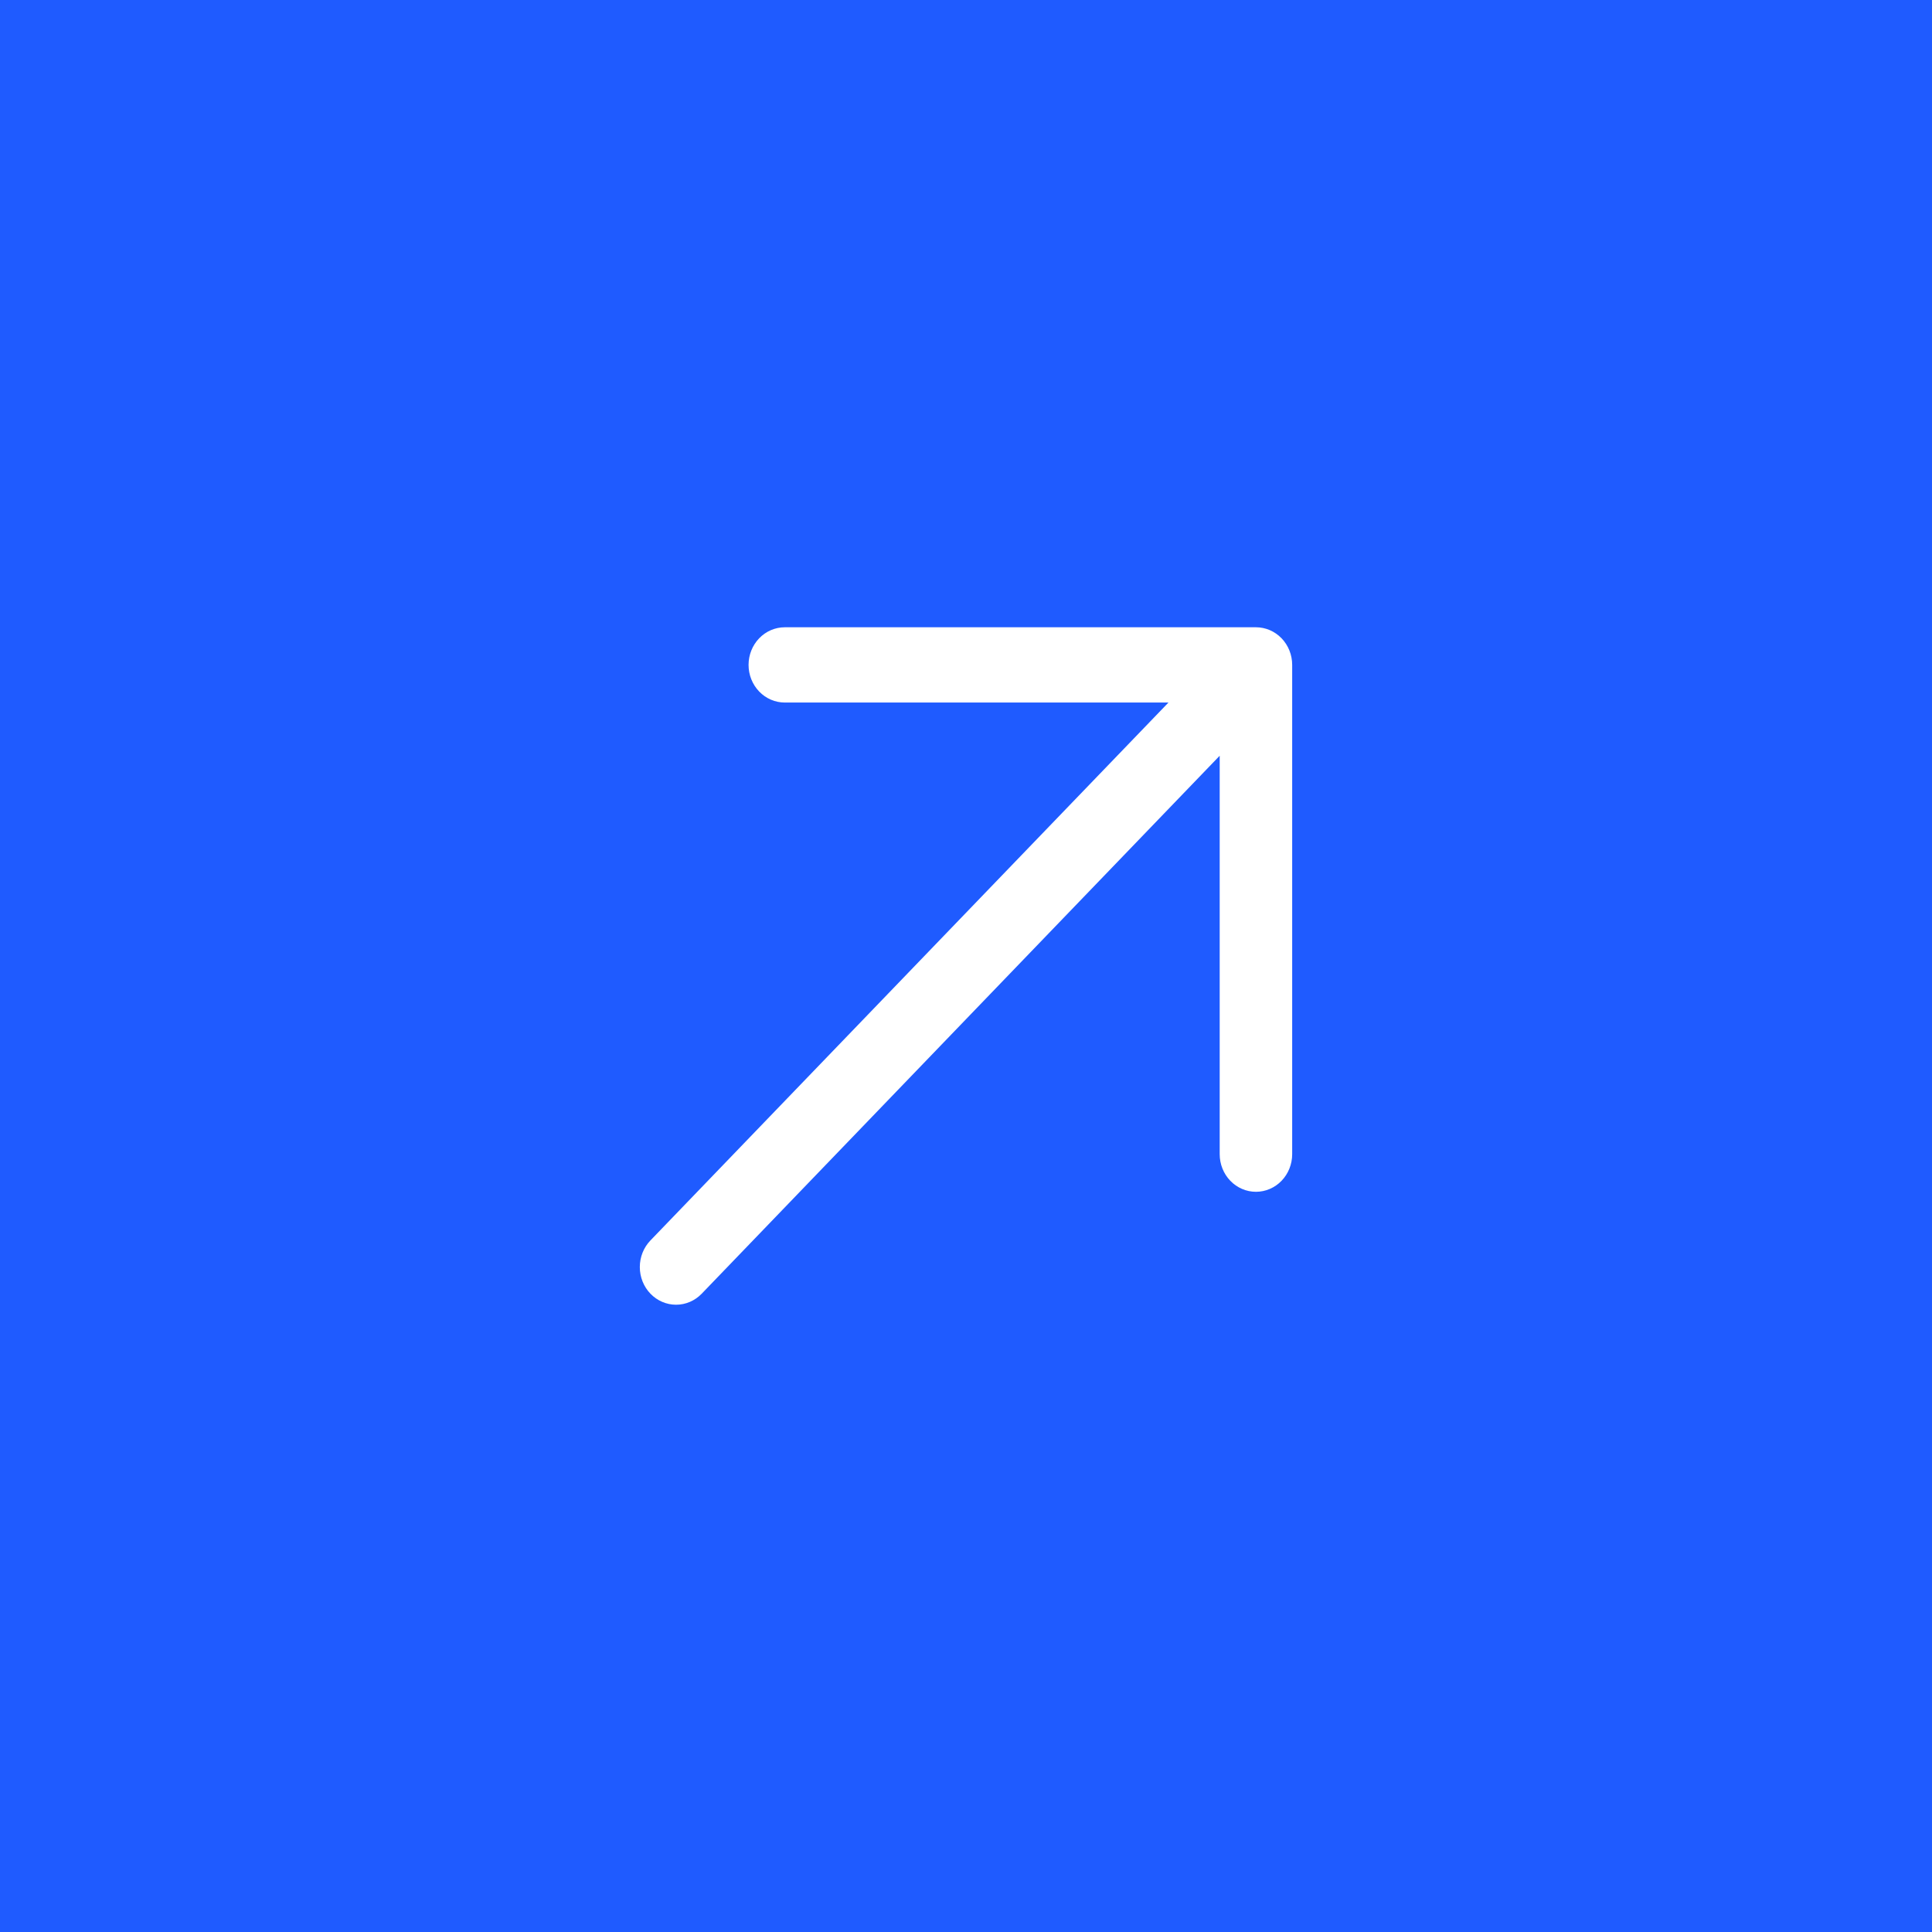 <?xml version="1.0" encoding="UTF-8"?> <svg xmlns="http://www.w3.org/2000/svg" width="77" height="77" viewBox="0 0 77 77" fill="none"><path d="M0 0H77V77H0V0Z" fill="#1F5BFF"></path><path d="M51.5 26.5V45.999C51.5 46.397 51.348 46.779 51.077 47.06C50.806 47.341 50.439 47.499 50.056 47.499C49.672 47.499 49.305 47.341 49.034 47.06C48.763 46.779 48.611 46.397 48.611 45.999V30.12L27.967 51.56C27.696 51.842 27.328 52 26.945 52C26.562 52 26.194 51.842 25.923 51.56C25.652 51.279 25.5 50.897 25.5 50.499C25.5 50.101 25.652 49.719 25.923 49.438L46.569 28H31.278C30.895 28 30.528 27.842 30.257 27.561C29.986 27.279 29.834 26.898 29.834 26.5C29.834 26.102 29.986 25.721 30.257 25.439C30.528 25.158 30.895 25 31.278 25H50.056C50.439 25 50.806 25.158 51.077 25.439C51.348 25.721 51.5 26.102 51.5 26.5Z" fill="white"></path></svg> 